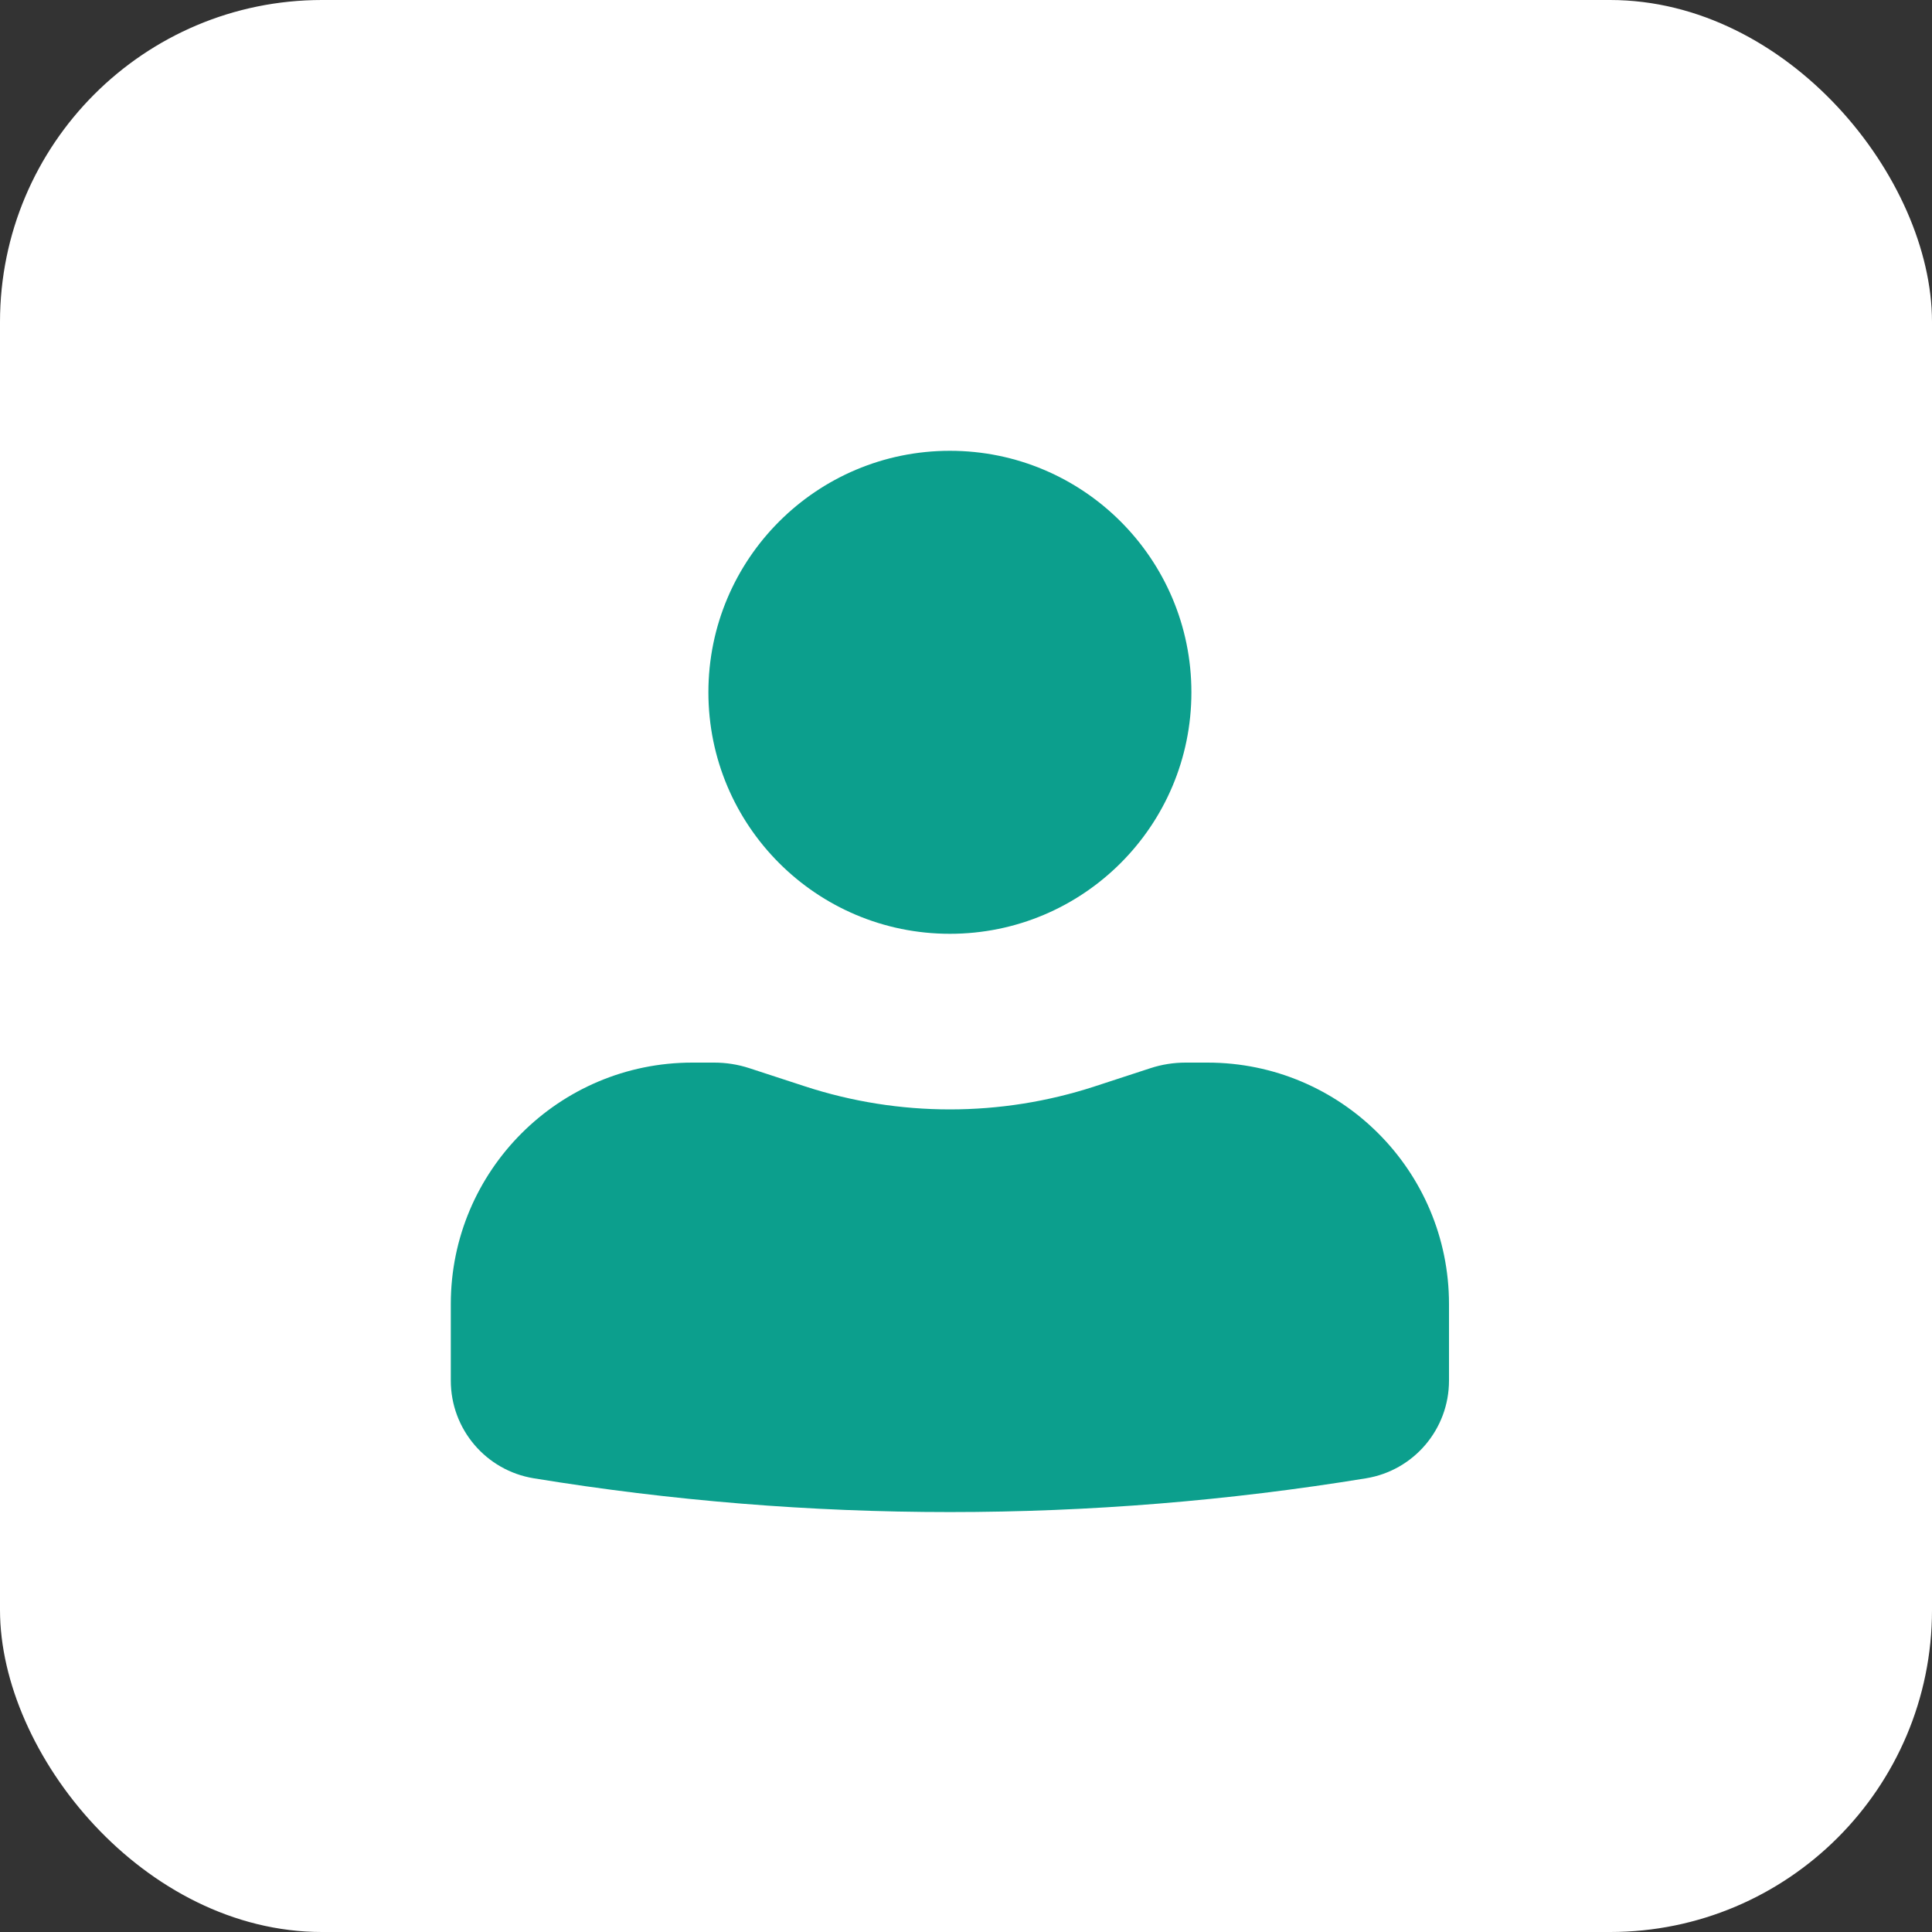<?xml version="1.0" encoding="UTF-8"?> <svg xmlns="http://www.w3.org/2000/svg" width="30" height="30" viewBox="0 0 30 30" fill="none"><rect x="0" y="0" width="30" height="30" fill="#333333" stroke="none"/><rect width="30" height="30" rx="5" fill="white"></rect><path d="M14.75 7C12.679 7 11 8.679 11 10.75C11 12.821 12.679 14.5 14.75 14.5C16.821 14.5 18.5 12.821 18.5 10.75C18.5 8.679 16.821 7 14.75 7Z" fill="#0C9F8D"></path><path d="M10.75 16.5C8.679 16.5 7 18.179 7 20.25V21.438C7 22.192 7.546 22.834 8.289 22.955C12.568 23.654 16.932 23.654 21.211 22.955C21.954 22.834 22.5 22.192 22.5 21.438V20.25C22.5 18.179 20.821 16.5 18.75 16.5H18.409C18.225 16.5 18.041 16.529 17.866 16.586L17 16.869C15.538 17.346 13.962 17.346 12.5 16.869L11.634 16.586C11.459 16.529 11.275 16.5 11.091 16.5H10.75Z" fill="#0C9F8D"></path></svg> 